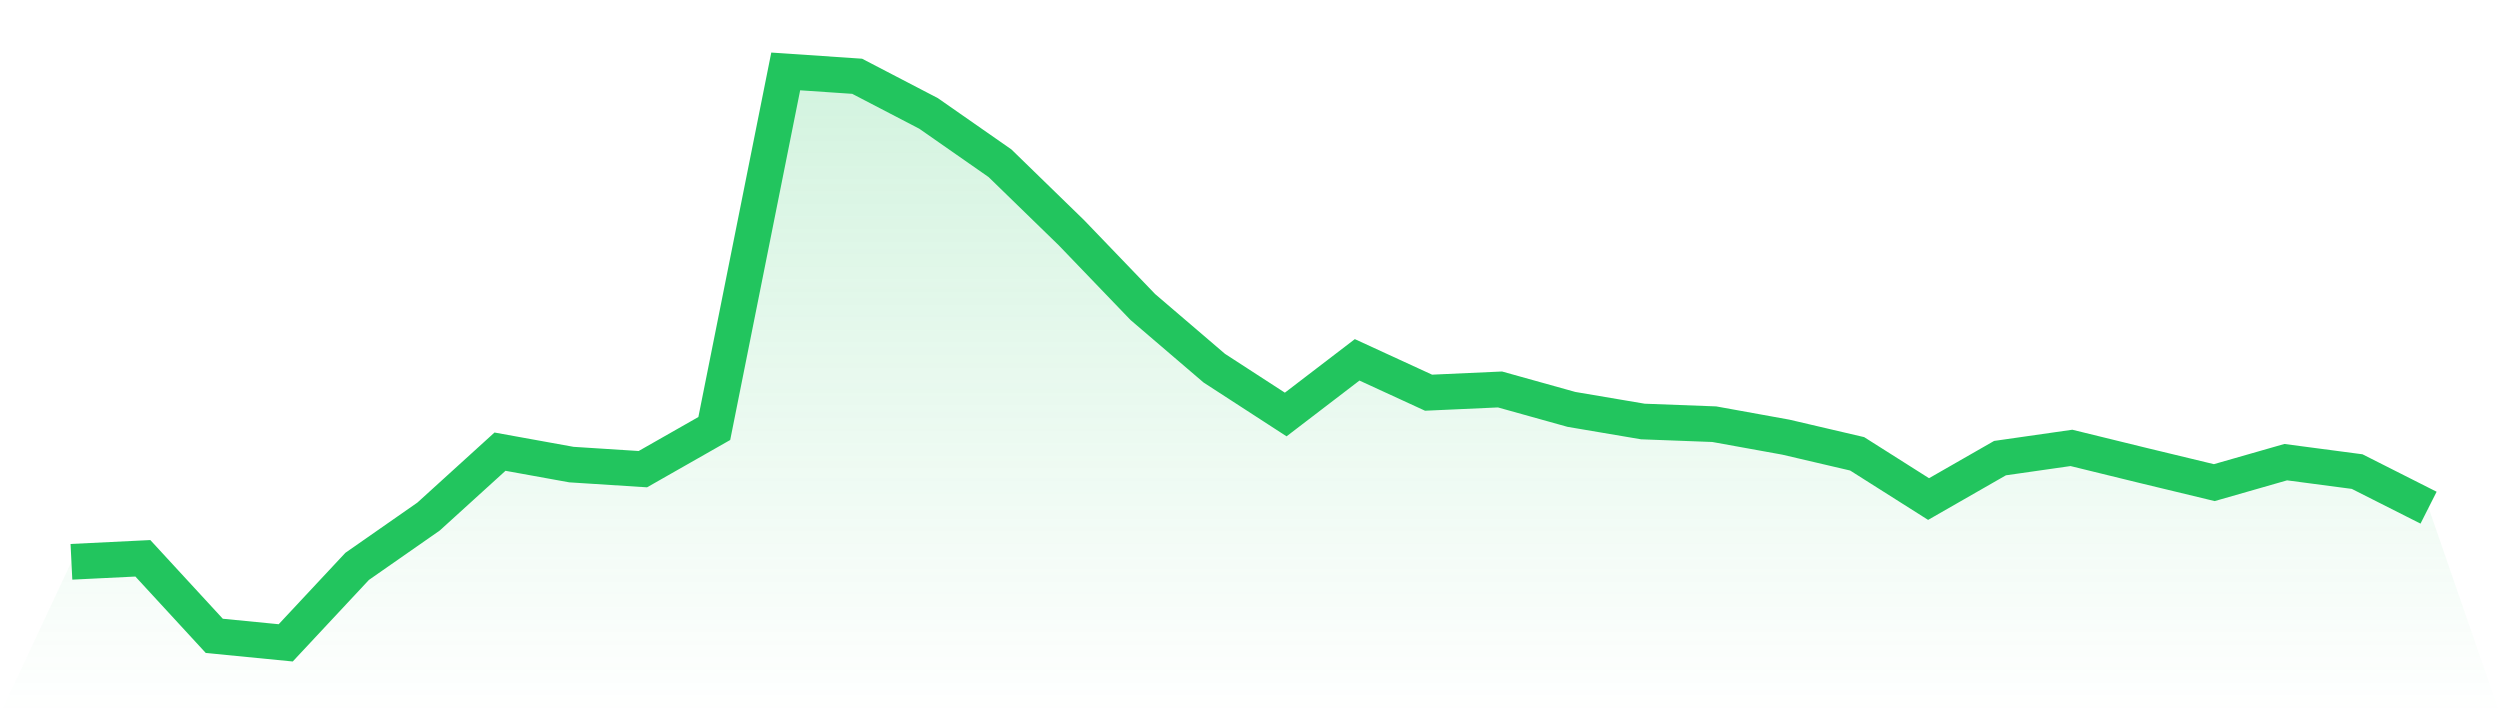 <svg viewBox="0 0 140 40" xmlns="http://www.w3.org/2000/svg">
<defs>
<linearGradient id="gradient" x1="0" x2="0" y1="0" y2="1">
<stop offset="0%" stop-color="#22c55e" stop-opacity="0.2"/>
<stop offset="100%" stop-color="#22c55e" stop-opacity="0"/>
</linearGradient>
</defs>
<path d="M4,31.461 L4,31.461 L8,31.265 L12,35.608 L16,36 L20,31.717 L24,28.927 L28,25.293 L32,26.017 L36,26.273 L40,23.996 L44,4 L48,4.271 L52,6.352 L56,9.142 L60,13.033 L64,17.195 L68,20.618 L72,23.212 L76,20.151 L80,21.991 L84,21.81 L88,22.926 L92,23.604 L96,23.755 L100,24.479 L104,25.414 L108,27.947 L112,25.655 L116,25.082 L120,26.062 L124,27.027 L128,25.881 L132,26.409 L136,28.43 L140,40 L0,40 z" fill="url(#gradient)"/>
<path d="M4,31.461 L4,31.461 L8,31.265 L12,35.608 L16,36 L20,31.717 L24,28.927 L28,25.293 L32,26.017 L36,26.273 L40,23.996 L44,4 L48,4.271 L52,6.352 L56,9.142 L60,13.033 L64,17.195 L68,20.618 L72,23.212 L76,20.151 L80,21.991 L84,21.81 L88,22.926 L92,23.604 L96,23.755 L100,24.479 L104,25.414 L108,27.947 L112,25.655 L116,25.082 L120,26.062 L124,27.027 L128,25.881 L132,26.409 L136,28.43" fill="none" stroke="#22c55e" stroke-width="2"/>
</svg>